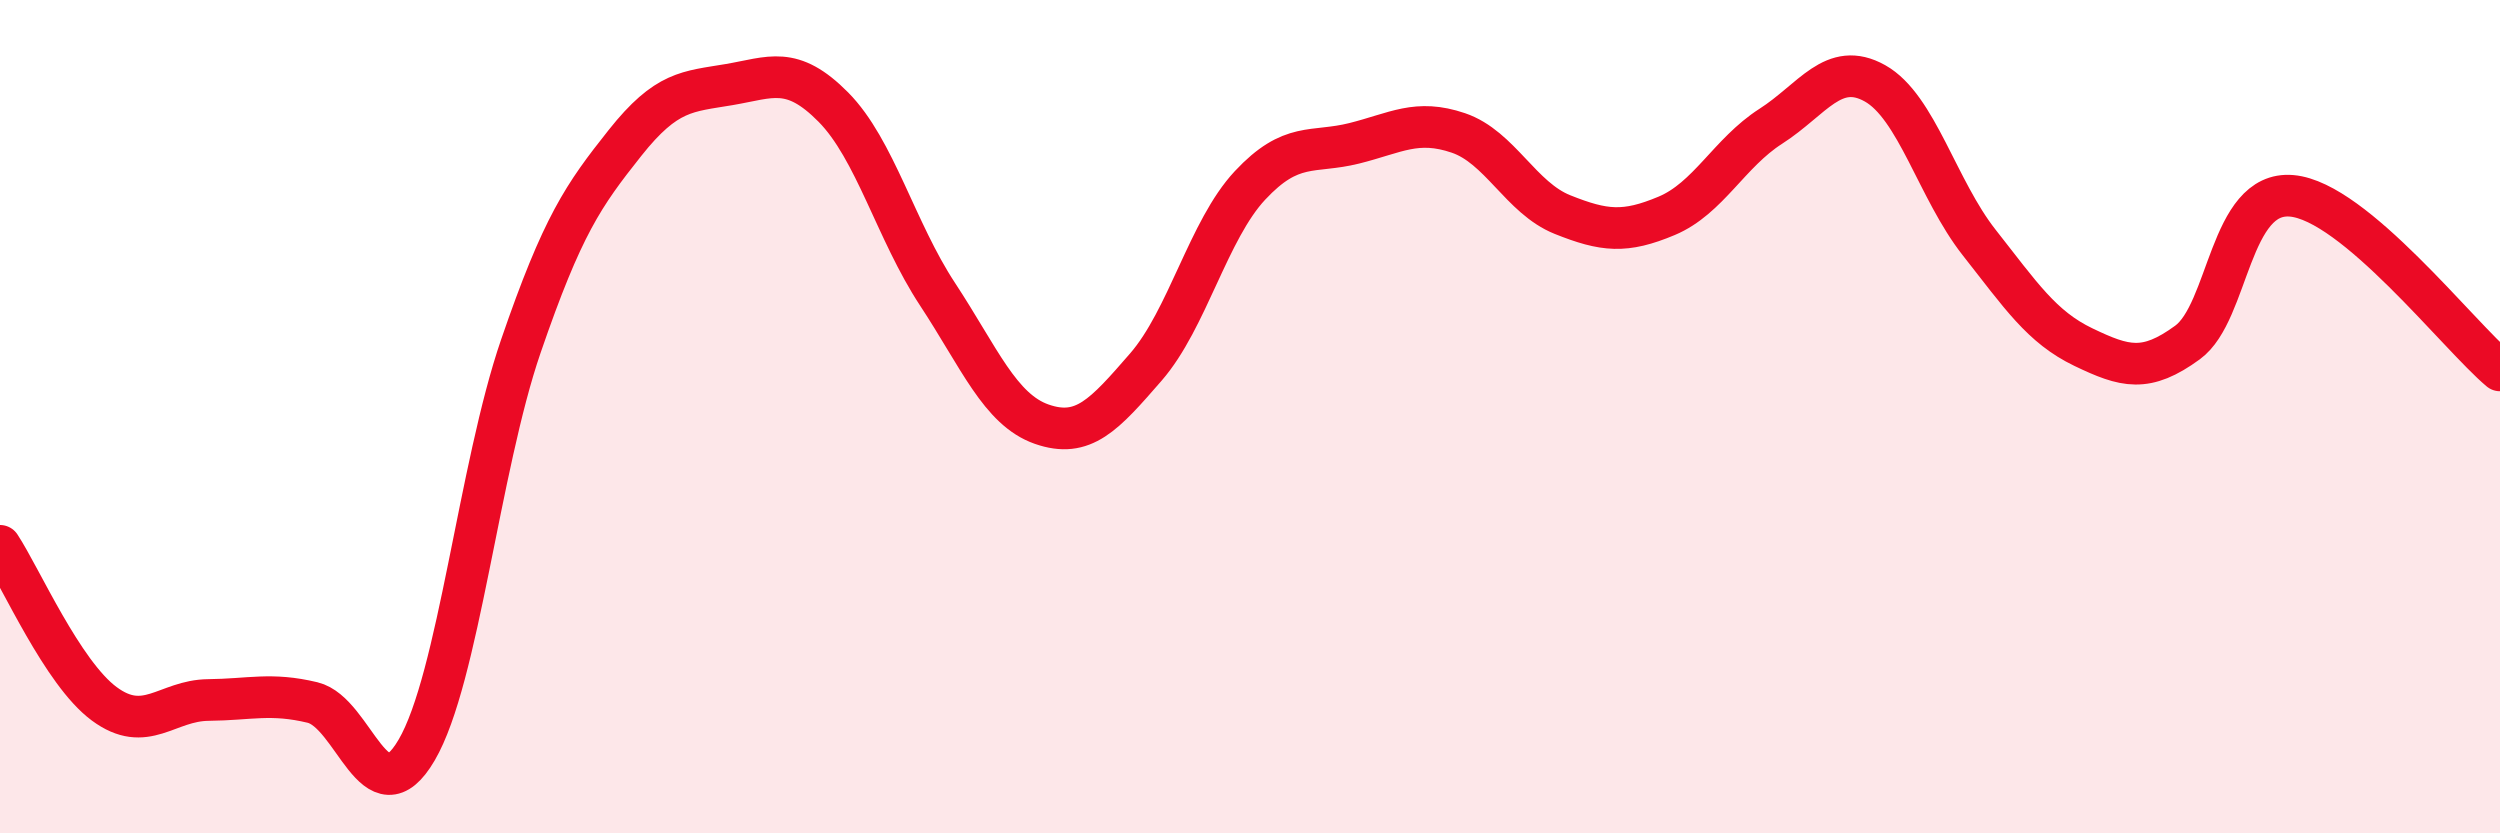 
    <svg width="60" height="20" viewBox="0 0 60 20" xmlns="http://www.w3.org/2000/svg">
      <path
        d="M 0,13.1 C 0.5,13.86 1.5,16.15 2.5,16.89 C 3.5,17.63 4,16.81 5,16.8 C 6,16.79 6.5,16.62 7.5,16.86 C 8.5,17.1 9,19.71 10,18 C 11,16.29 11.5,11.22 12.5,8.31 C 13.5,5.4 14,4.69 15,3.43 C 16,2.17 16.5,2.2 17.5,2.03 C 18.5,1.86 19,1.56 20,2.57 C 21,3.58 21.5,5.54 22.5,7.06 C 23.5,8.58 24,9.83 25,10.18 C 26,10.53 26.5,9.96 27.5,8.81 C 28.5,7.66 29,5.52 30,4.45 C 31,3.38 31.5,3.69 32.5,3.44 C 33.5,3.19 34,2.85 35,3.19 C 36,3.53 36.5,4.75 37.5,5.15 C 38.5,5.55 39,5.6 40,5.18 C 41,4.76 41.5,3.67 42.5,3.03 C 43.5,2.39 44,1.44 45,2 C 46,2.56 46.5,4.55 47.5,5.82 C 48.5,7.09 49,7.85 50,8.33 C 51,8.81 51.5,8.95 52.5,8.22 C 53.5,7.49 53.5,4.57 55,4.7 C 56.5,4.83 59,8.05 60,8.89L60 20L0 20Z"
        fill="#EB0A25"
        opacity="0.1"
        stroke-linecap="round"
        stroke-linejoin="round"
      />
      <path
        d="M 0,13.1 C 0.5,13.86 1.5,16.15 2.5,16.89 C 3.5,17.63 4,16.81 5,16.8 C 6,16.79 6.5,16.62 7.5,16.86 C 8.5,17.1 9,19.71 10,18 C 11,16.29 11.5,11.22 12.5,8.31 C 13.5,5.4 14,4.69 15,3.43 C 16,2.17 16.5,2.2 17.5,2.03 C 18.5,1.86 19,1.56 20,2.57 C 21,3.58 21.5,5.54 22.5,7.06 C 23.5,8.58 24,9.83 25,10.18 C 26,10.53 26.5,9.96 27.5,8.81 C 28.5,7.66 29,5.52 30,4.45 C 31,3.38 31.5,3.69 32.5,3.44 C 33.5,3.19 34,2.85 35,3.19 C 36,3.53 36.5,4.75 37.5,5.15 C 38.5,5.55 39,5.6 40,5.18 C 41,4.76 41.5,3.67 42.5,3.03 C 43.5,2.39 44,1.44 45,2 C 46,2.56 46.5,4.55 47.5,5.82 C 48.5,7.09 49,7.85 50,8.33 C 51,8.81 51.5,8.95 52.5,8.22 C 53.5,7.49 53.5,4.57 55,4.7 C 56.5,4.83 59,8.05 60,8.89"
        stroke="#EB0A25"
        stroke-width="1"
        fill="none"
        stroke-linecap="round"
        stroke-linejoin="round"
      />
    </svg>
  